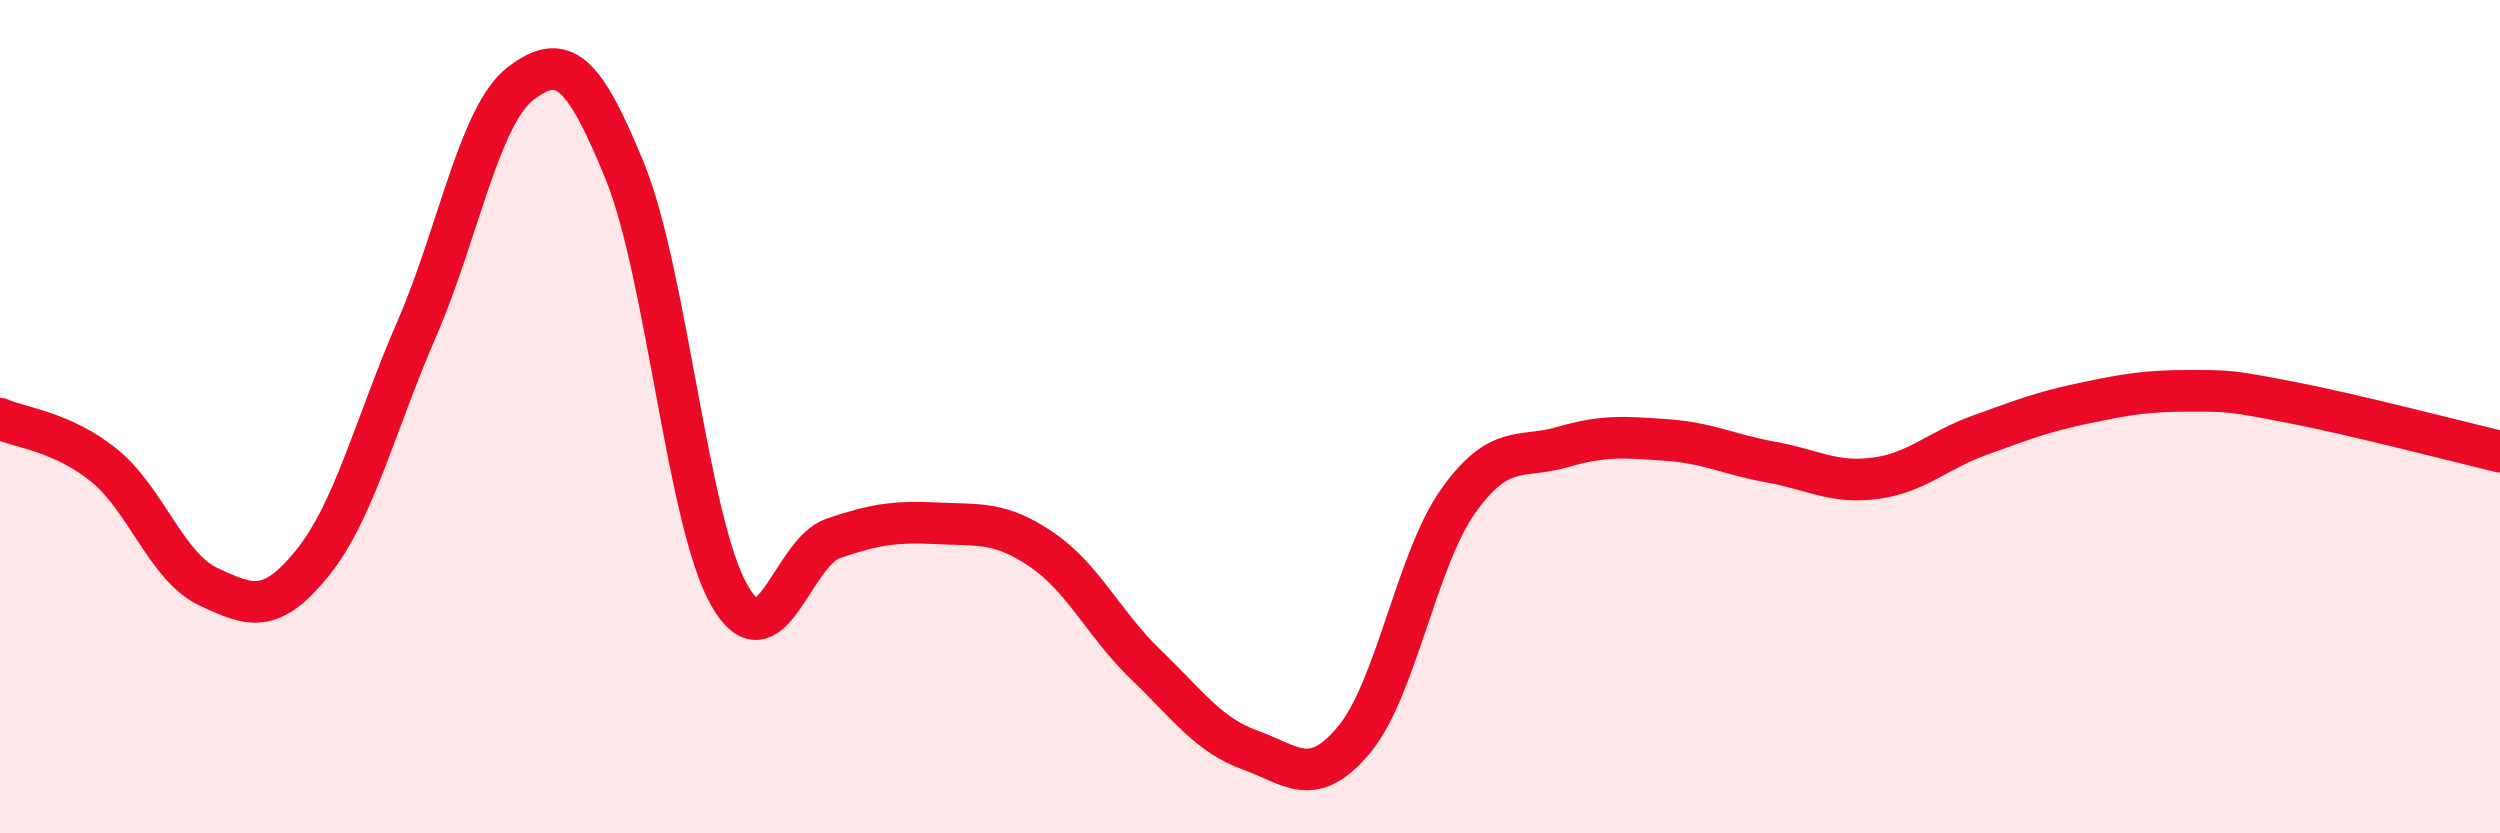 
    <svg width="60" height="20" viewBox="0 0 60 20" xmlns="http://www.w3.org/2000/svg">
      <path
        d="M 0,10.05 C 0.5,10.27 1.5,10.36 2.5,11.17 C 3.5,11.98 4,13.61 5,14.08 C 6,14.55 6.5,14.75 7.5,13.51 C 8.5,12.27 9,10.2 10,7.9 C 11,5.6 11.5,2.76 12.5,2 C 13.5,1.24 14,1.66 15,4.12 C 16,6.58 16.5,12.52 17.5,14.28 C 18.5,16.04 19,13.26 20,12.92 C 21,12.58 21.5,12.51 22.5,12.56 C 23.5,12.61 24,12.51 25,13.19 C 26,13.87 26.5,14.99 27.5,15.95 C 28.5,16.91 29,17.64 30,18 C 31,18.36 31.5,18.95 32.5,17.75 C 33.5,16.55 34,13.42 35,12.02 C 36,10.62 36.5,11.02 37.5,10.73 C 38.5,10.44 39,10.49 40,10.56 C 41,10.63 41.5,10.91 42.5,11.09 C 43.5,11.27 44,11.61 45,11.48 C 46,11.35 46.5,10.81 47.5,10.45 C 48.5,10.09 49,9.89 50,9.68 C 51,9.47 51.5,9.38 52.5,9.38 C 53.5,9.38 53.5,9.37 55,9.66 C 56.5,9.95 59,10.6 60,10.84L60 20L0 20Z"
        fill="#EB0A25"
        opacity="0.1"
        stroke-linecap="round"
        stroke-linejoin="round"
      />
      <path
        d="M 0,10.05 C 0.5,10.27 1.5,10.36 2.5,11.17 C 3.5,11.98 4,13.61 5,14.08 C 6,14.55 6.5,14.75 7.5,13.51 C 8.5,12.27 9,10.2 10,7.9 C 11,5.6 11.5,2.76 12.5,2 C 13.5,1.24 14,1.66 15,4.12 C 16,6.58 16.5,12.52 17.5,14.28 C 18.5,16.04 19,13.26 20,12.92 C 21,12.58 21.5,12.51 22.5,12.56 C 23.5,12.61 24,12.51 25,13.19 C 26,13.87 26.5,14.99 27.5,15.95 C 28.5,16.91 29,17.64 30,18 C 31,18.36 31.5,18.95 32.5,17.75 C 33.5,16.55 34,13.42 35,12.02 C 36,10.62 36.5,11.02 37.5,10.73 C 38.5,10.44 39,10.49 40,10.56 C 41,10.63 41.5,10.91 42.5,11.09 C 43.5,11.27 44,11.61 45,11.48 C 46,11.35 46.5,10.81 47.5,10.45 C 48.5,10.09 49,9.89 50,9.68 C 51,9.47 51.5,9.38 52.5,9.38 C 53.5,9.38 53.5,9.37 55,9.66 C 56.5,9.95 59,10.6 60,10.84"
        stroke="#EB0A25"
        stroke-width="1"
        fill="none"
        stroke-linecap="round"
        stroke-linejoin="round"
      />
    </svg>
  